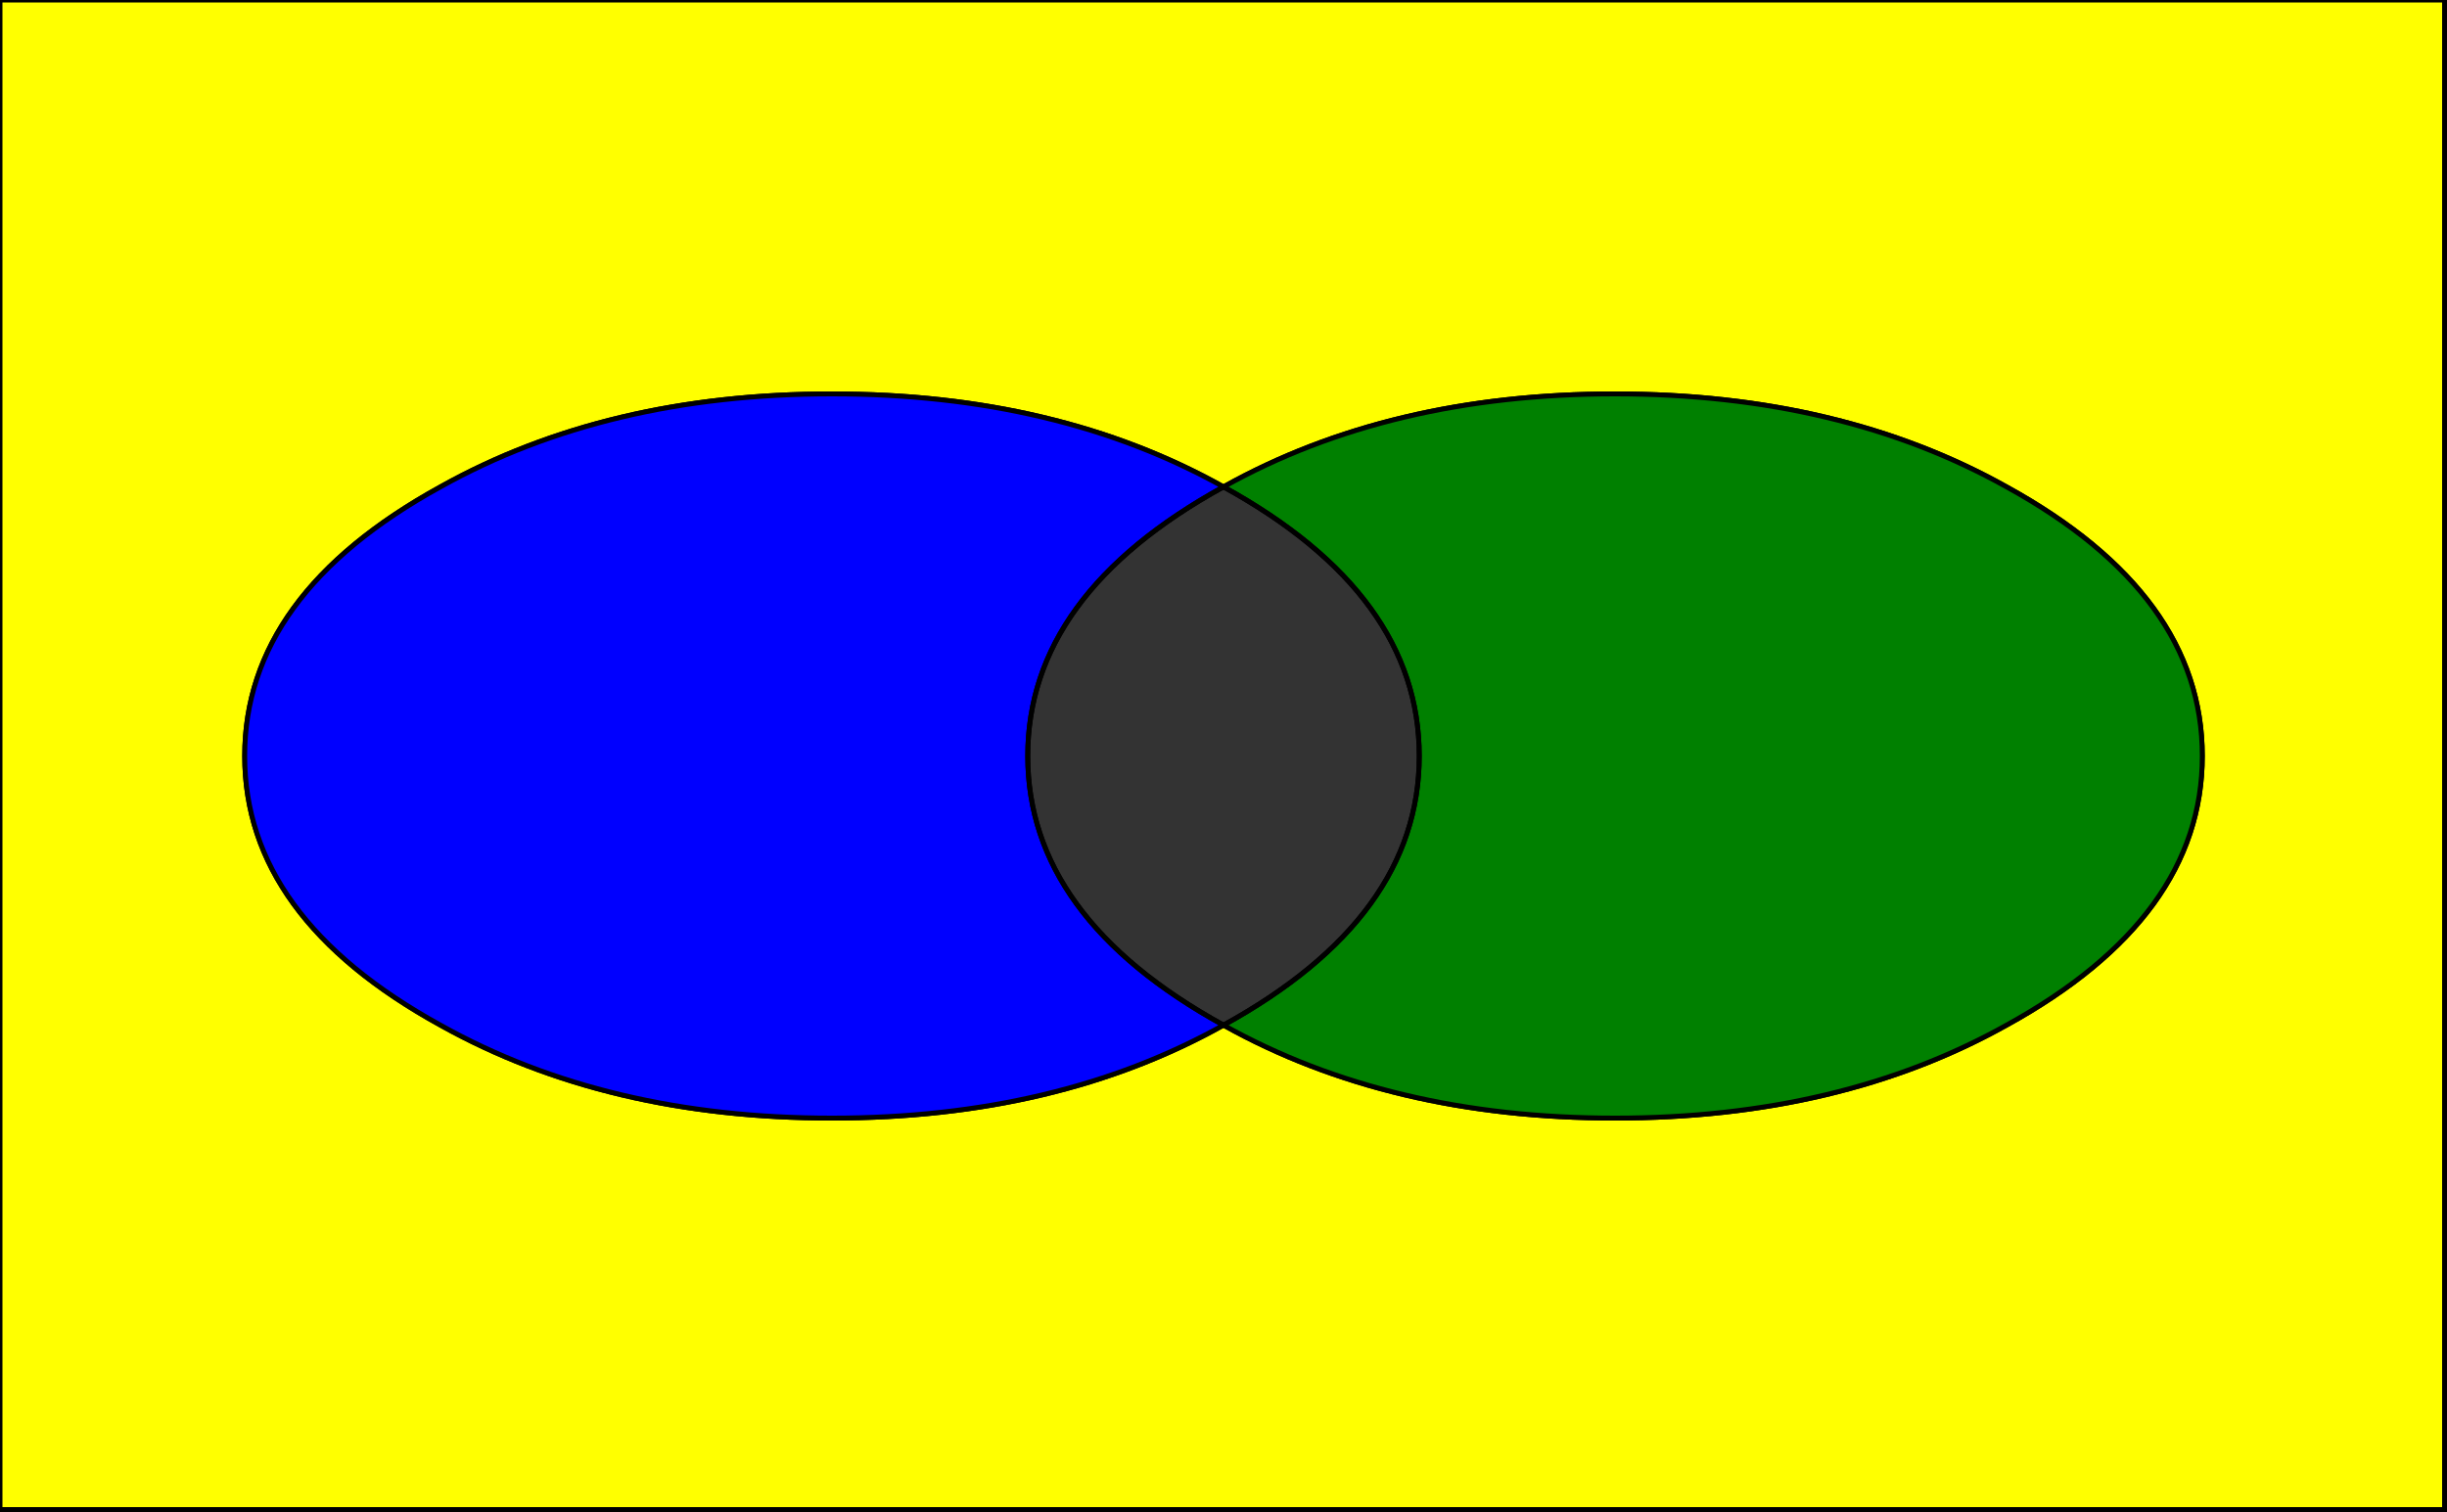 ﻿<?xml version="1.0" standalone="no"?>
<!DOCTYPE svg PUBLIC "-//W3C//DTD SVG 1.1//EN" "http://www.w3.org/Graphics/SVG/1.1/DTD/svg11.dtd">
<svg version="1.1" width="1000" height="618" xmlns="http://www.w3.org/2000/svg" xmlns:svg="http://www.w3.org/2000/svg">
<rect width="100%" height="100%" fill="#333333" stroke="none"/>
<meta name="Author" content="Grzegorz Jagodziński" />
<rect width="1000" height="618" fill="none" x="0" y="0" />
<g style="stroke: black; fill: none;" stroke-width="2">
<path d="M 0 0, 999 0, 999 617, 0 617 Z M 500 419 Q 432 457, 340 457 Q 248 457, 180 419 Q 100 375, 100 309 Q 100 243, 180 199 Q 248 161, 340 161 Q 432 161, 500 199 Q 568 161, 660 161 Q 752 161, 820 199 Q 900 243, 900 309 Q 900 375, 820 419 Q 752 457, 660 457 Q 568 457, 500 419 Z" fill="yellow" fill-rule="evenodd" />
<path d="M 500 199 Q 420 243, 420,309 Q 420 375, 500 419 Q 432 457, 340 457 Q 248 457, 180 419 Q 100 375, 100 309 Q 100 243, 180 199 Q 248 161, 340 161 Q 432 161, 500 199 Z" fill="blue" />
<path d="M 500 199 Q 568 161, 660 161 Q 752 161, 820 199 Q 900 243, 900 309 Q 900 375, 820 419 Q 752 457, 660 457 Q 568 457, 500 419 Q 580 375, 580 309 Q 580 243, 500 199 Z" fill="green" />
<path d="M 500 199 Q 580 243, 580 309 Q 580 375, 500 419 Q 420 375, 420 309 Q 420 243 500 199 Z" />
</g>
</svg>
